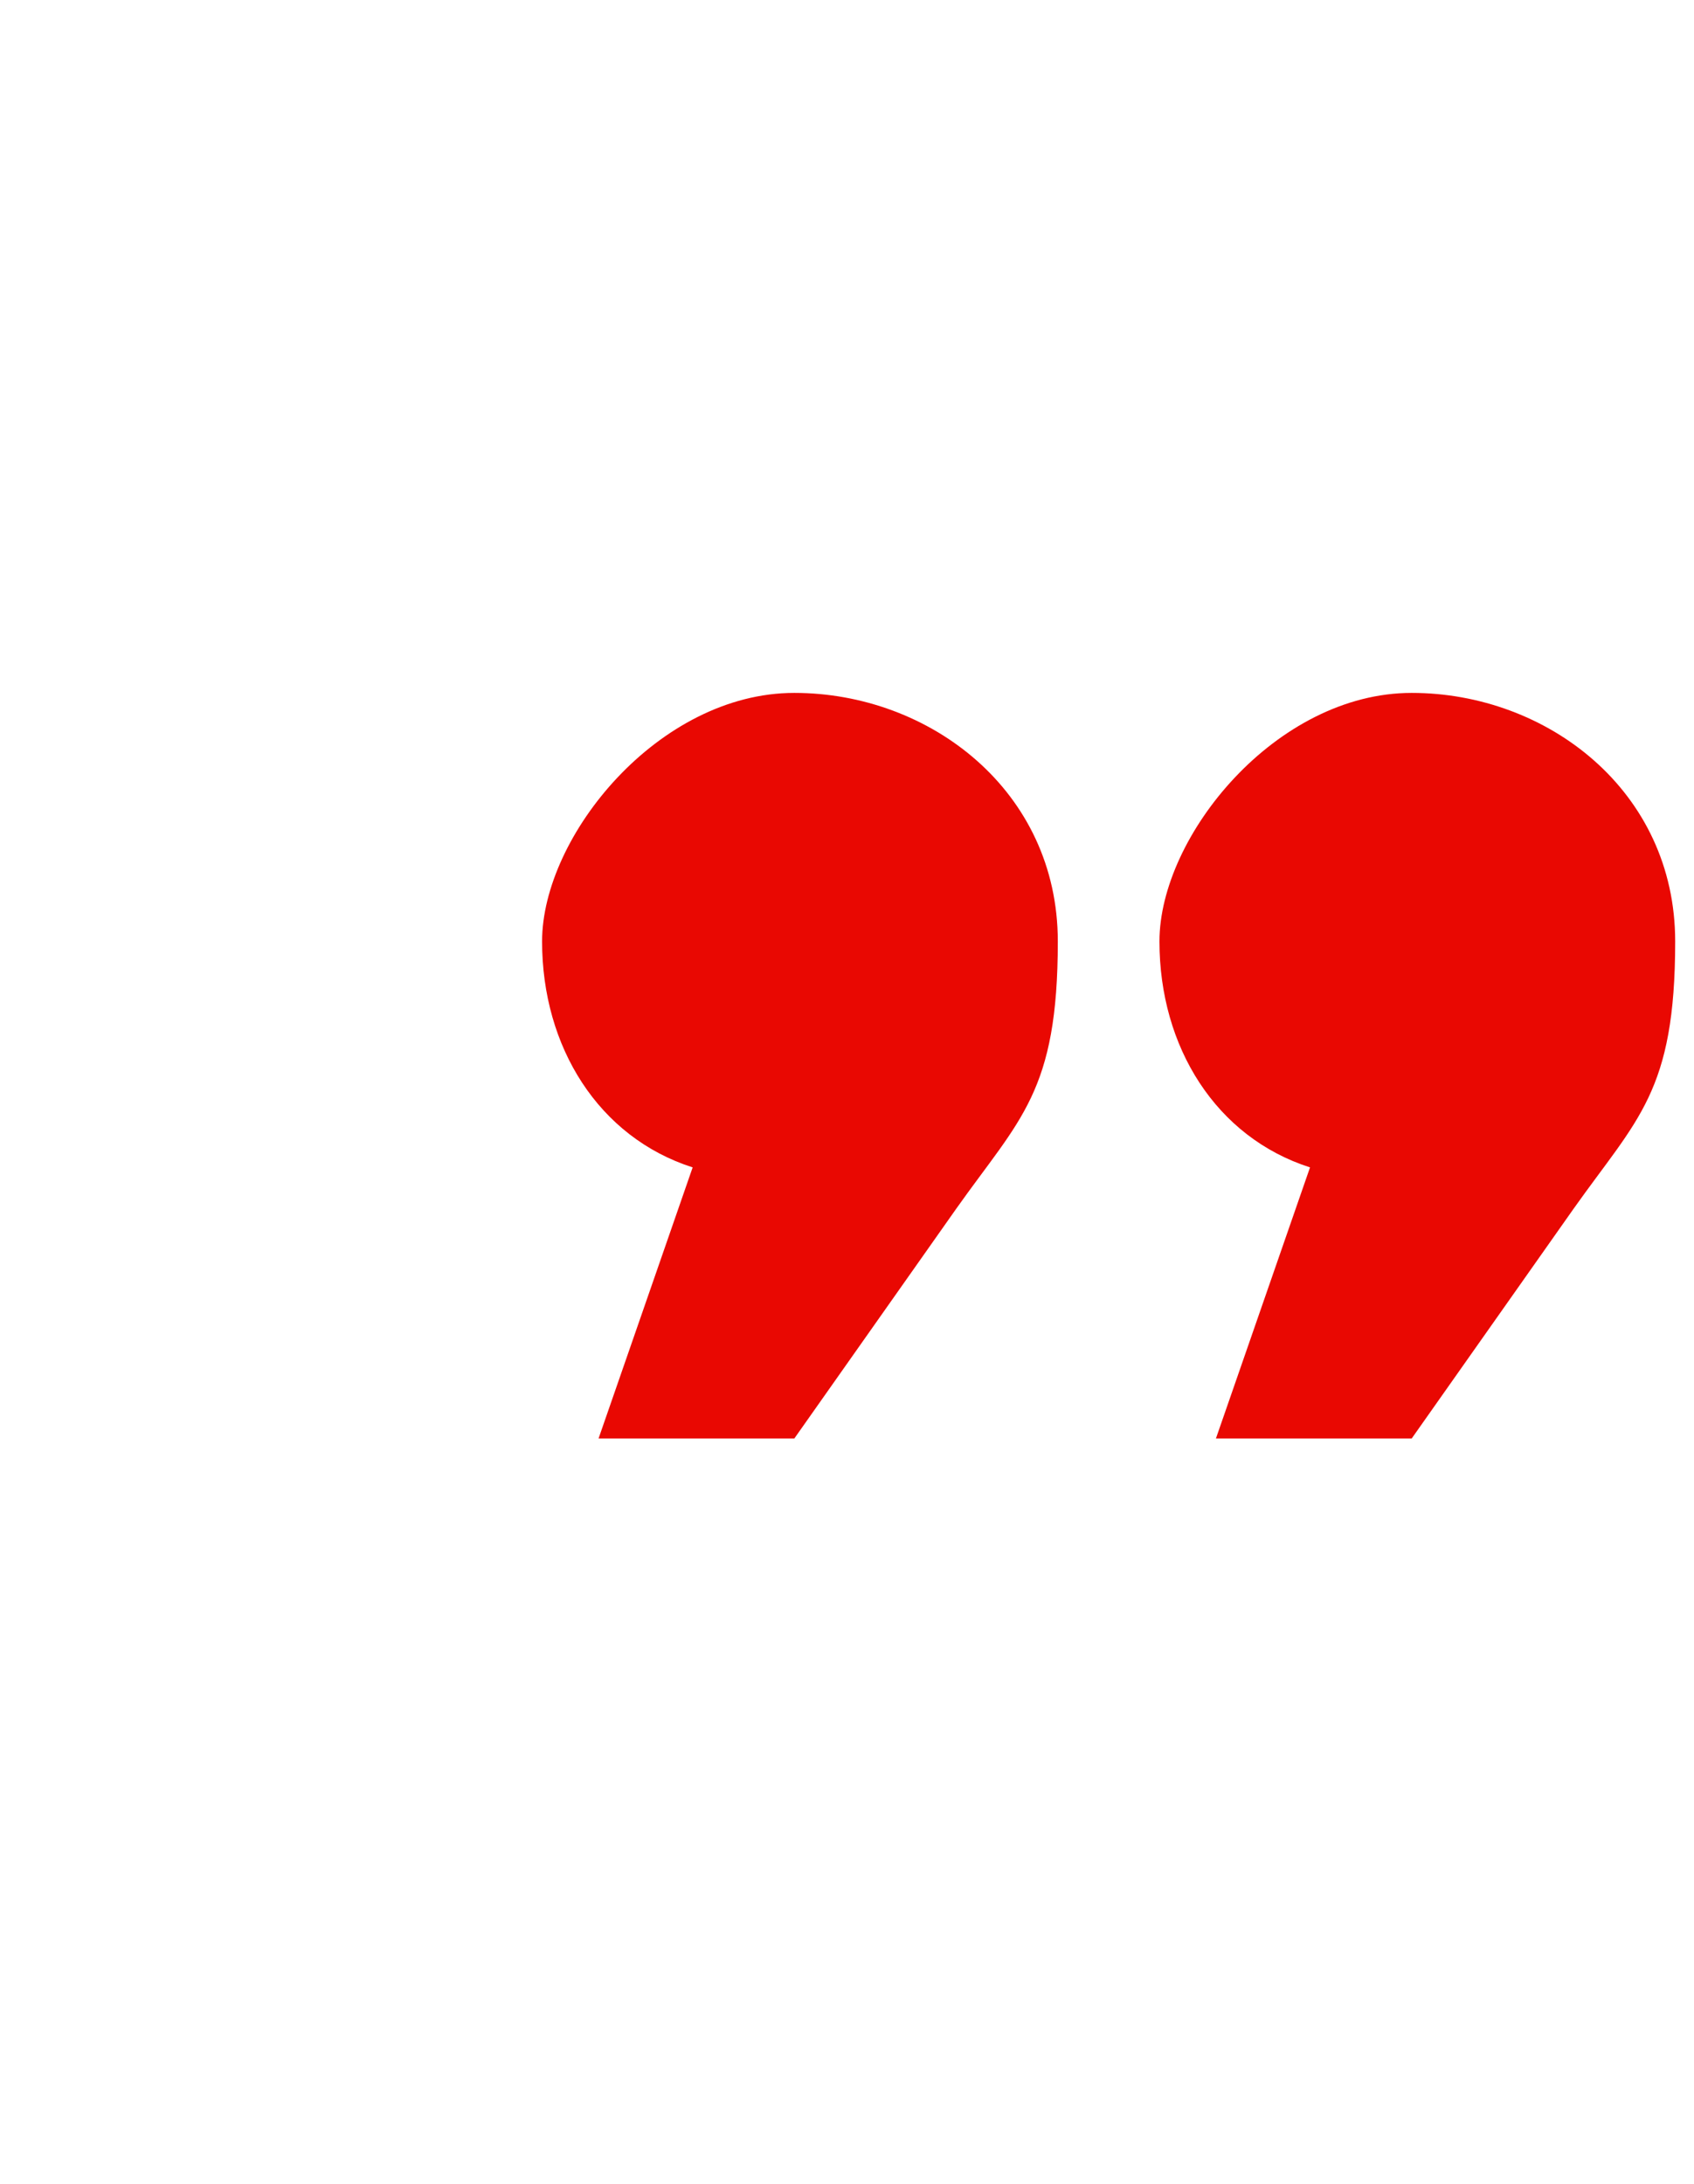 <?xml version="1.0" encoding="UTF-8"?>
<svg id="Layer_1" xmlns="http://www.w3.org/2000/svg" version="1.1" viewBox="0 0 45 58">
  <!-- Generator: Adobe Illustrator 29.2.1, SVG Export Plug-In . SVG Version: 2.1.0 Build 116)  -->
  <defs>
    <style>
      .st0 {
        fill: #fff;
      }

      .st1 {
        fill: #e90802;
      }
    </style>
  </defs>
  <rect class="st0" x="0" y="0" width="45" height="58"/>
  <path class="st1" d="M15.9,38.2l2.5-7.2c-2.5-.8-4-3.2-4-6s3.1-6.6,6.7-6.6,7,2.6,7,6.6-1,4.7-2.7,7.1l-4.3,6.1h-5.2ZM32.3,38.2l2.5-7.2c-2.5-.8-4-3.2-4-6s3.1-6.6,6.7-6.6,7,2.6,7,6.6-1,4.7-2.7,7.1l-4.3,6.1h-5.2Z"/>
</svg>
